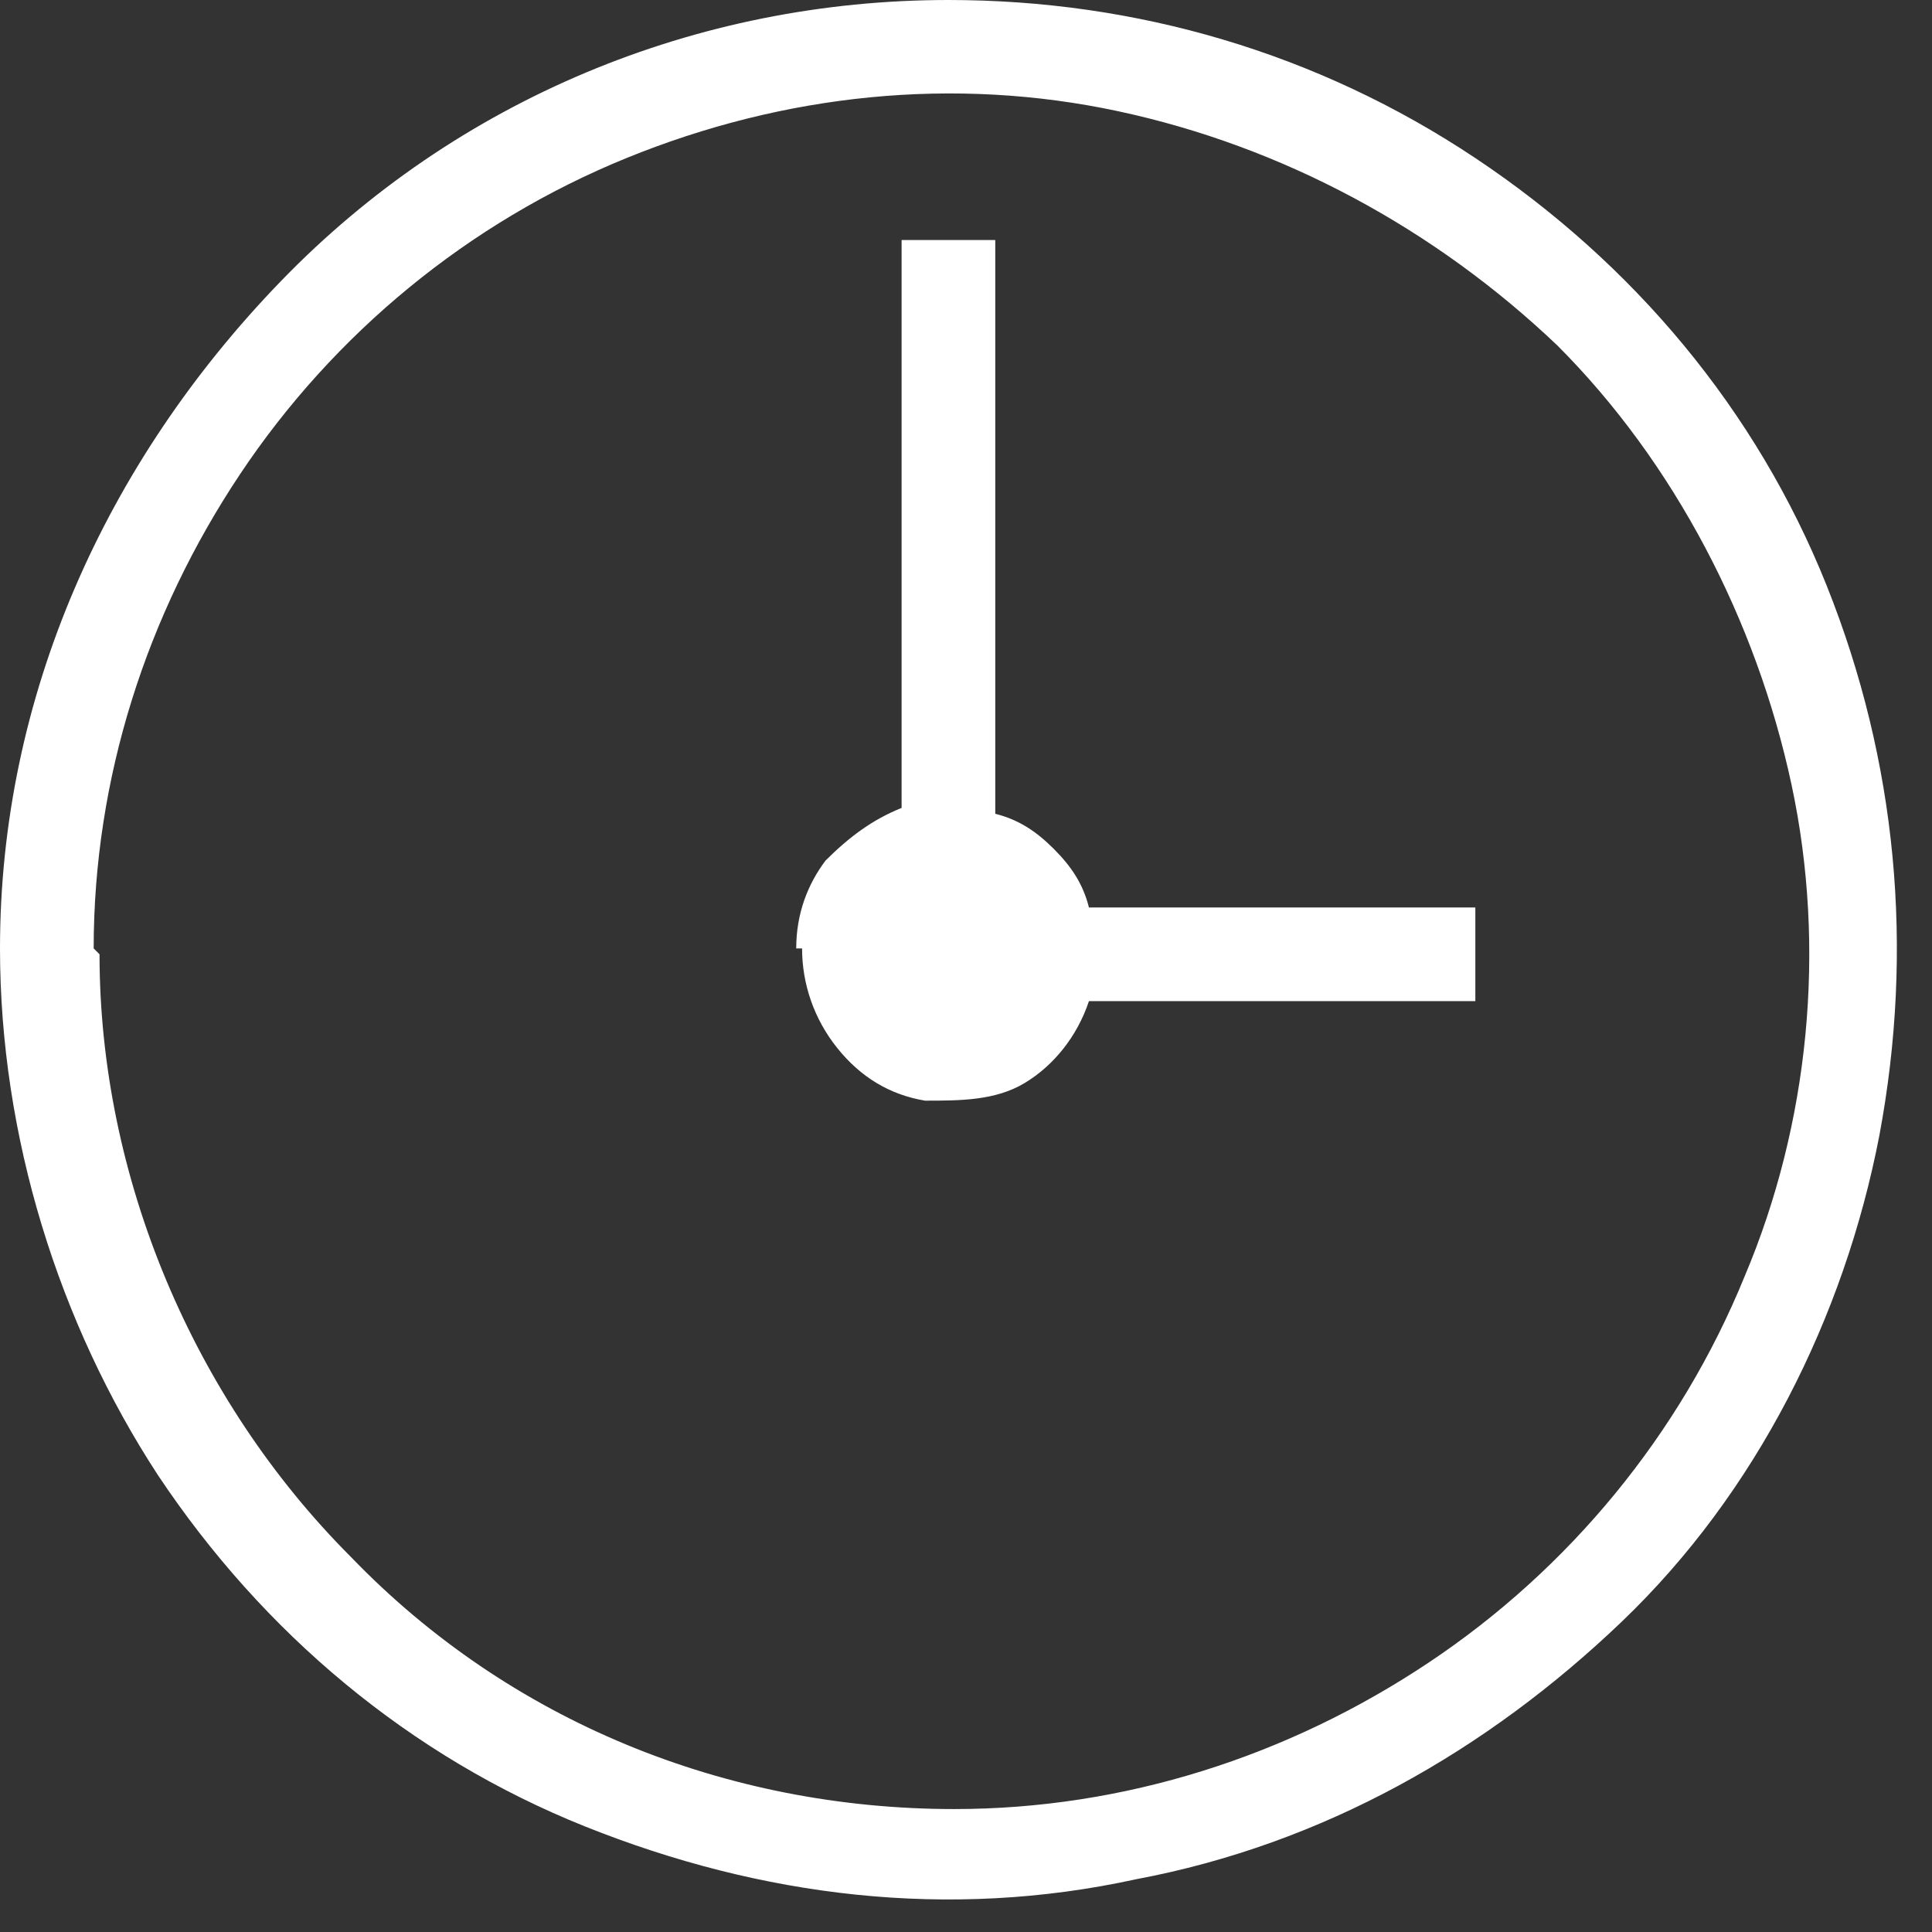 <?xml version="1.0" encoding="UTF-8"?>
<svg id="_レイヤー_1" data-name="レイヤー 1" xmlns="http://www.w3.org/2000/svg" version="1.1" viewBox="0 0 33 33">
  <rect x="0" y="0" width="33" height="33" fill="#333333" stroke="none"/>
  <defs>
    <style>
      .cls-1 {
        fill: #fff;
        stroke-width: 0px;
      }
    </style>
  </defs>
  <path class="cls-1" d="M0,16.2c0,3.2,1,6.4,2.7,9,1.8,2.7,4.3,4.8,7.3,6,3,1.2,6.2,1.6,9.4.9,3.2-.6,6-2.2,8.3-4.4s3.8-5.2,4.4-8.3c.6-3.2.3-6.4-.9-9.4-1.2-3-3.3-5.5-6-7.3-2.7-1.8-5.8-2.7-9-2.7C11.9,0,7.8,1.7,4.8,4.8S0,11.9,0,16.2h0ZM1.6,16.2c0-2.9.9-5.7,2.5-8.1,1.6-2.4,3.9-4.3,6.6-5.4,2.7-1.1,5.6-1.4,8.4-.8,2.8.6,5.4,2,7.5,4,2,2,3.4,4.7,4,7.5.6,2.8.3,5.8-.8,8.4-1.1,2.7-3,5-5.4,6.6-2.4,1.6-5.2,2.5-8.1,2.5-3.9,0-7.6-1.5-10.3-4.3-2.7-2.7-4.3-6.5-4.3-10.3h0ZM13.7,16.2c0,.6.2,1.2.6,1.7.4.5.9.8,1.5.9.6,0,1.2,0,1.7-.3.5-.3.9-.8,1.1-1.4h6.6v-1.6h-6.6c-.1-.4-.3-.7-.6-1-.3-.3-.6-.5-1-.6V4.1h-1.6v9.7c-.5.2-.9.5-1.3.9-.3.4-.5.9-.5,1.5h0Z"/>
</svg>